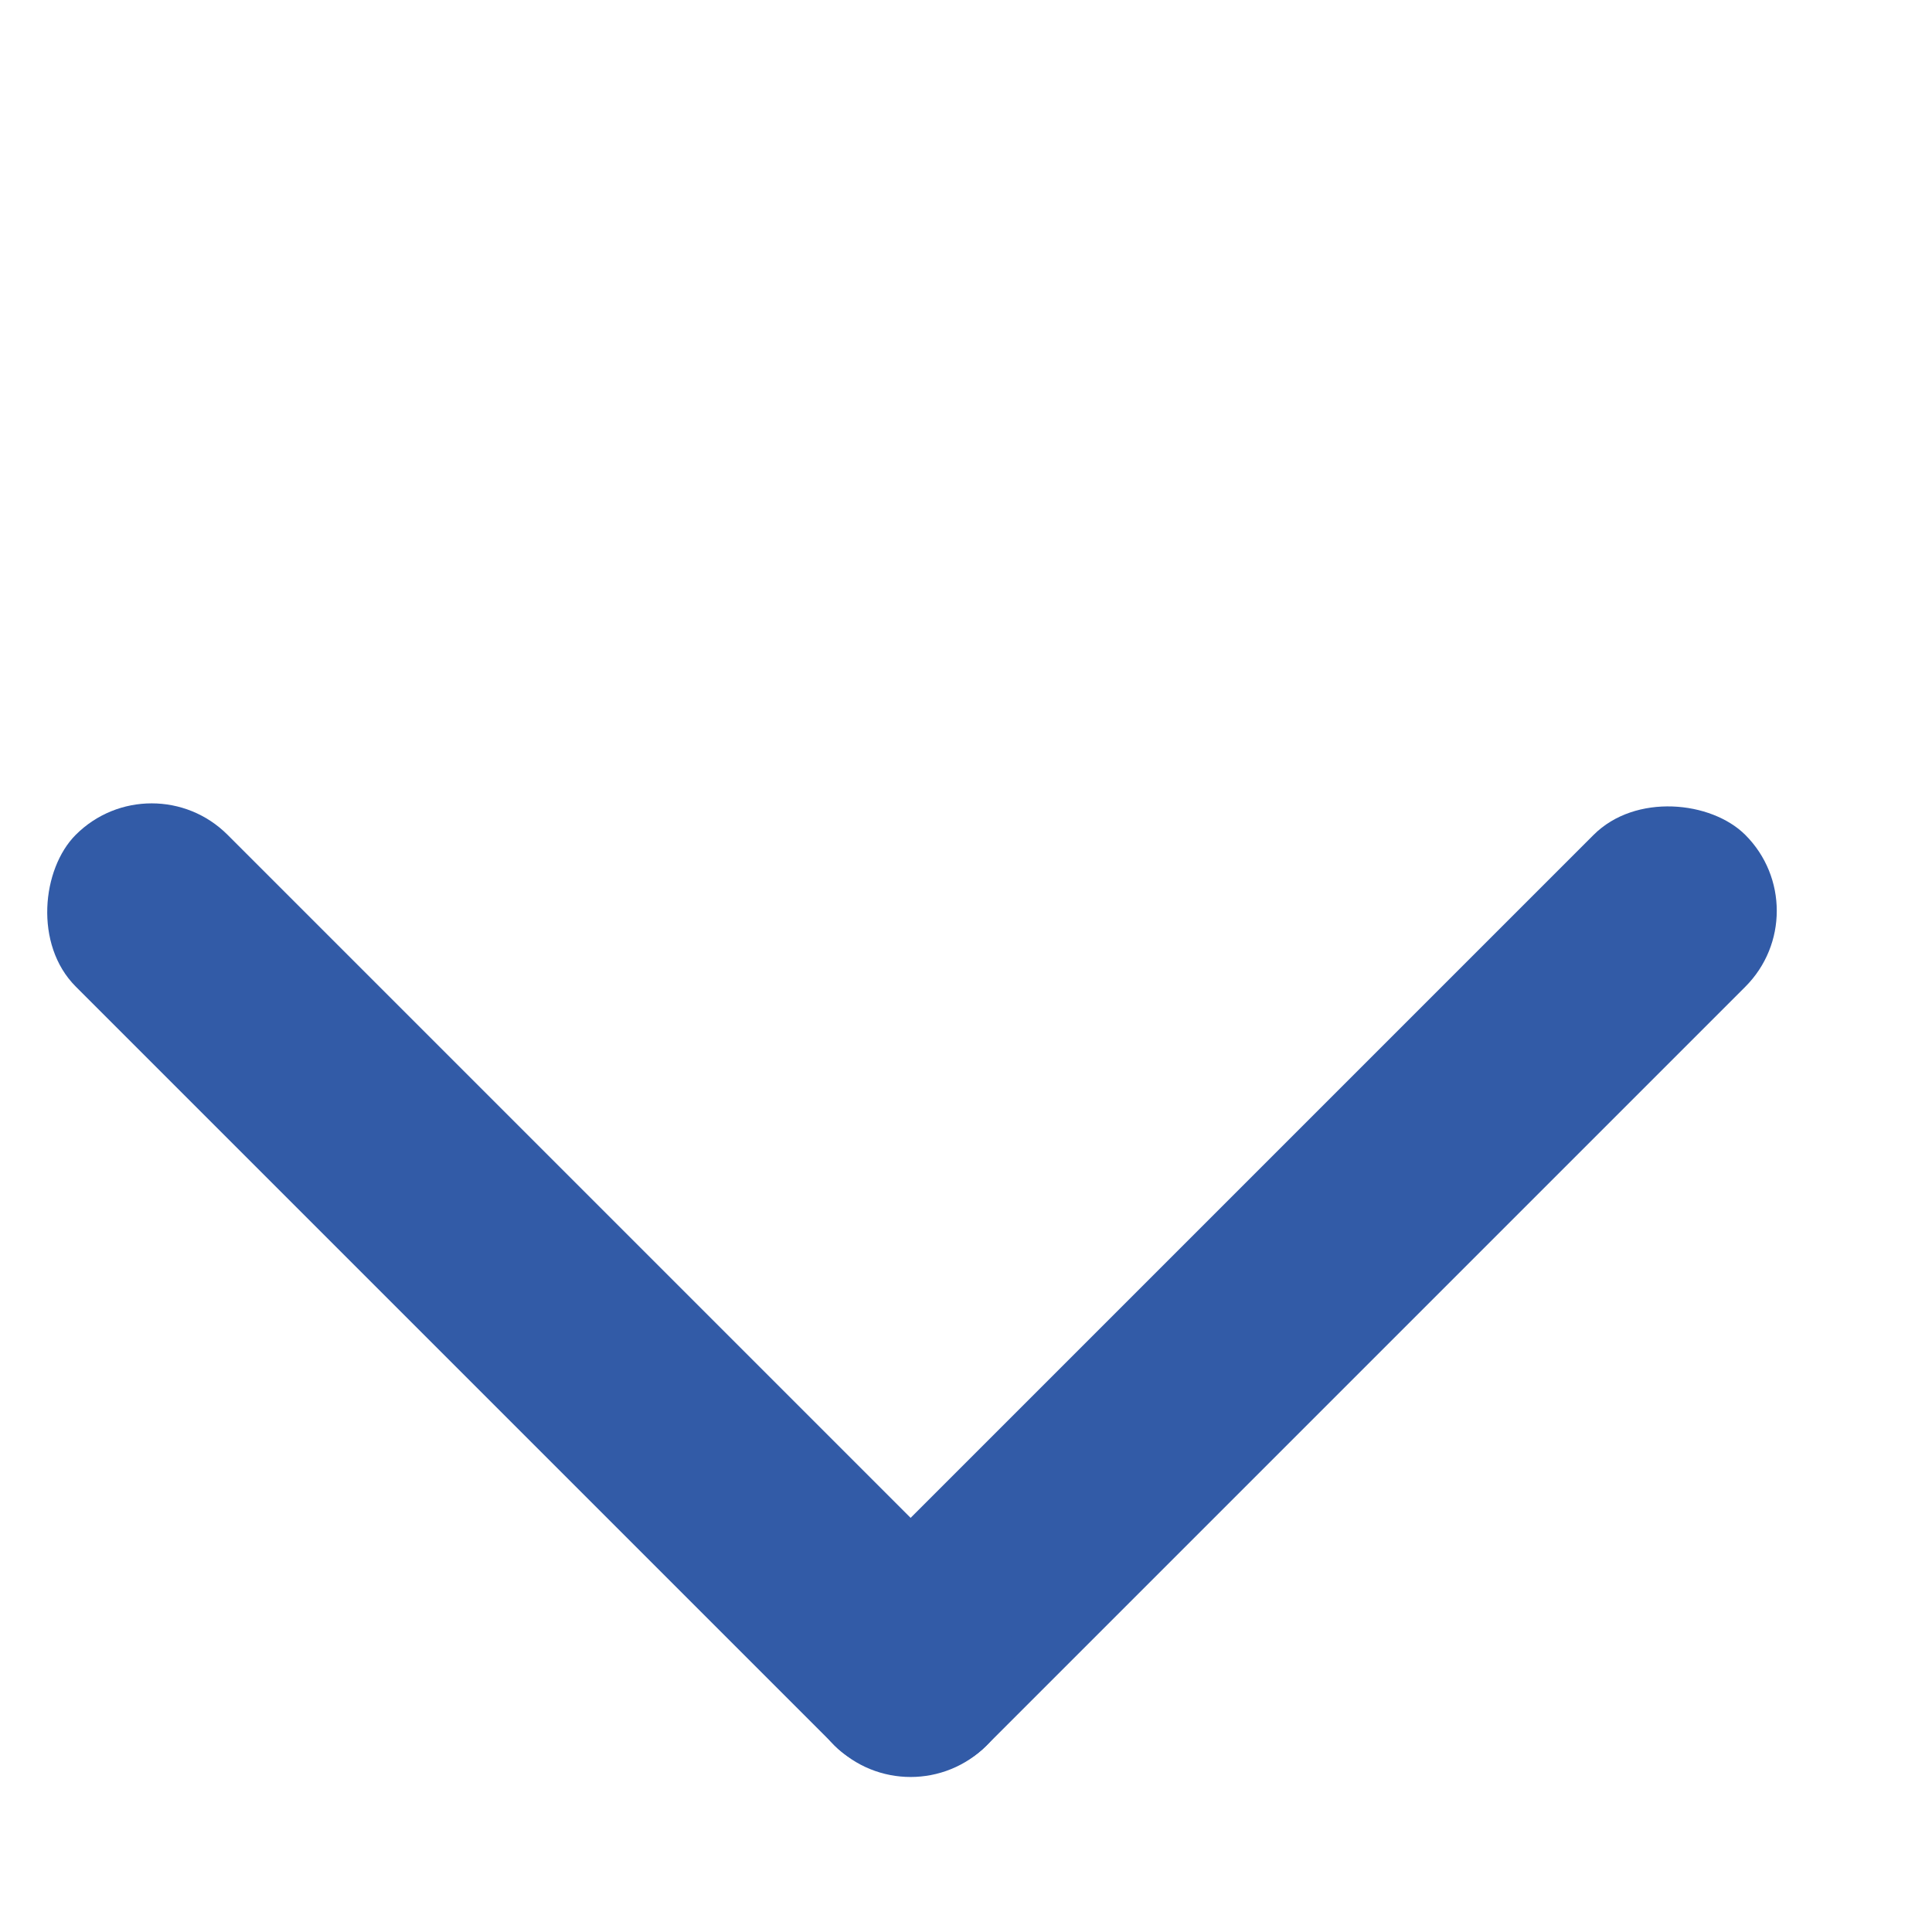<svg width="9" height="9" viewBox="0 0 9 9" fill="none" xmlns="http://www.w3.org/2000/svg">
<rect x="8.484" y="4.243" width="6" height="1" rx="0.5" transform="rotate(135 8.484 4.243)" fill="#325BA7"/>
<rect x="4.242" y="8.485" width="6" height="1" rx="0.5" transform="rotate(-135 4.242 8.485)" fill="#325BA7"/>
</svg>
